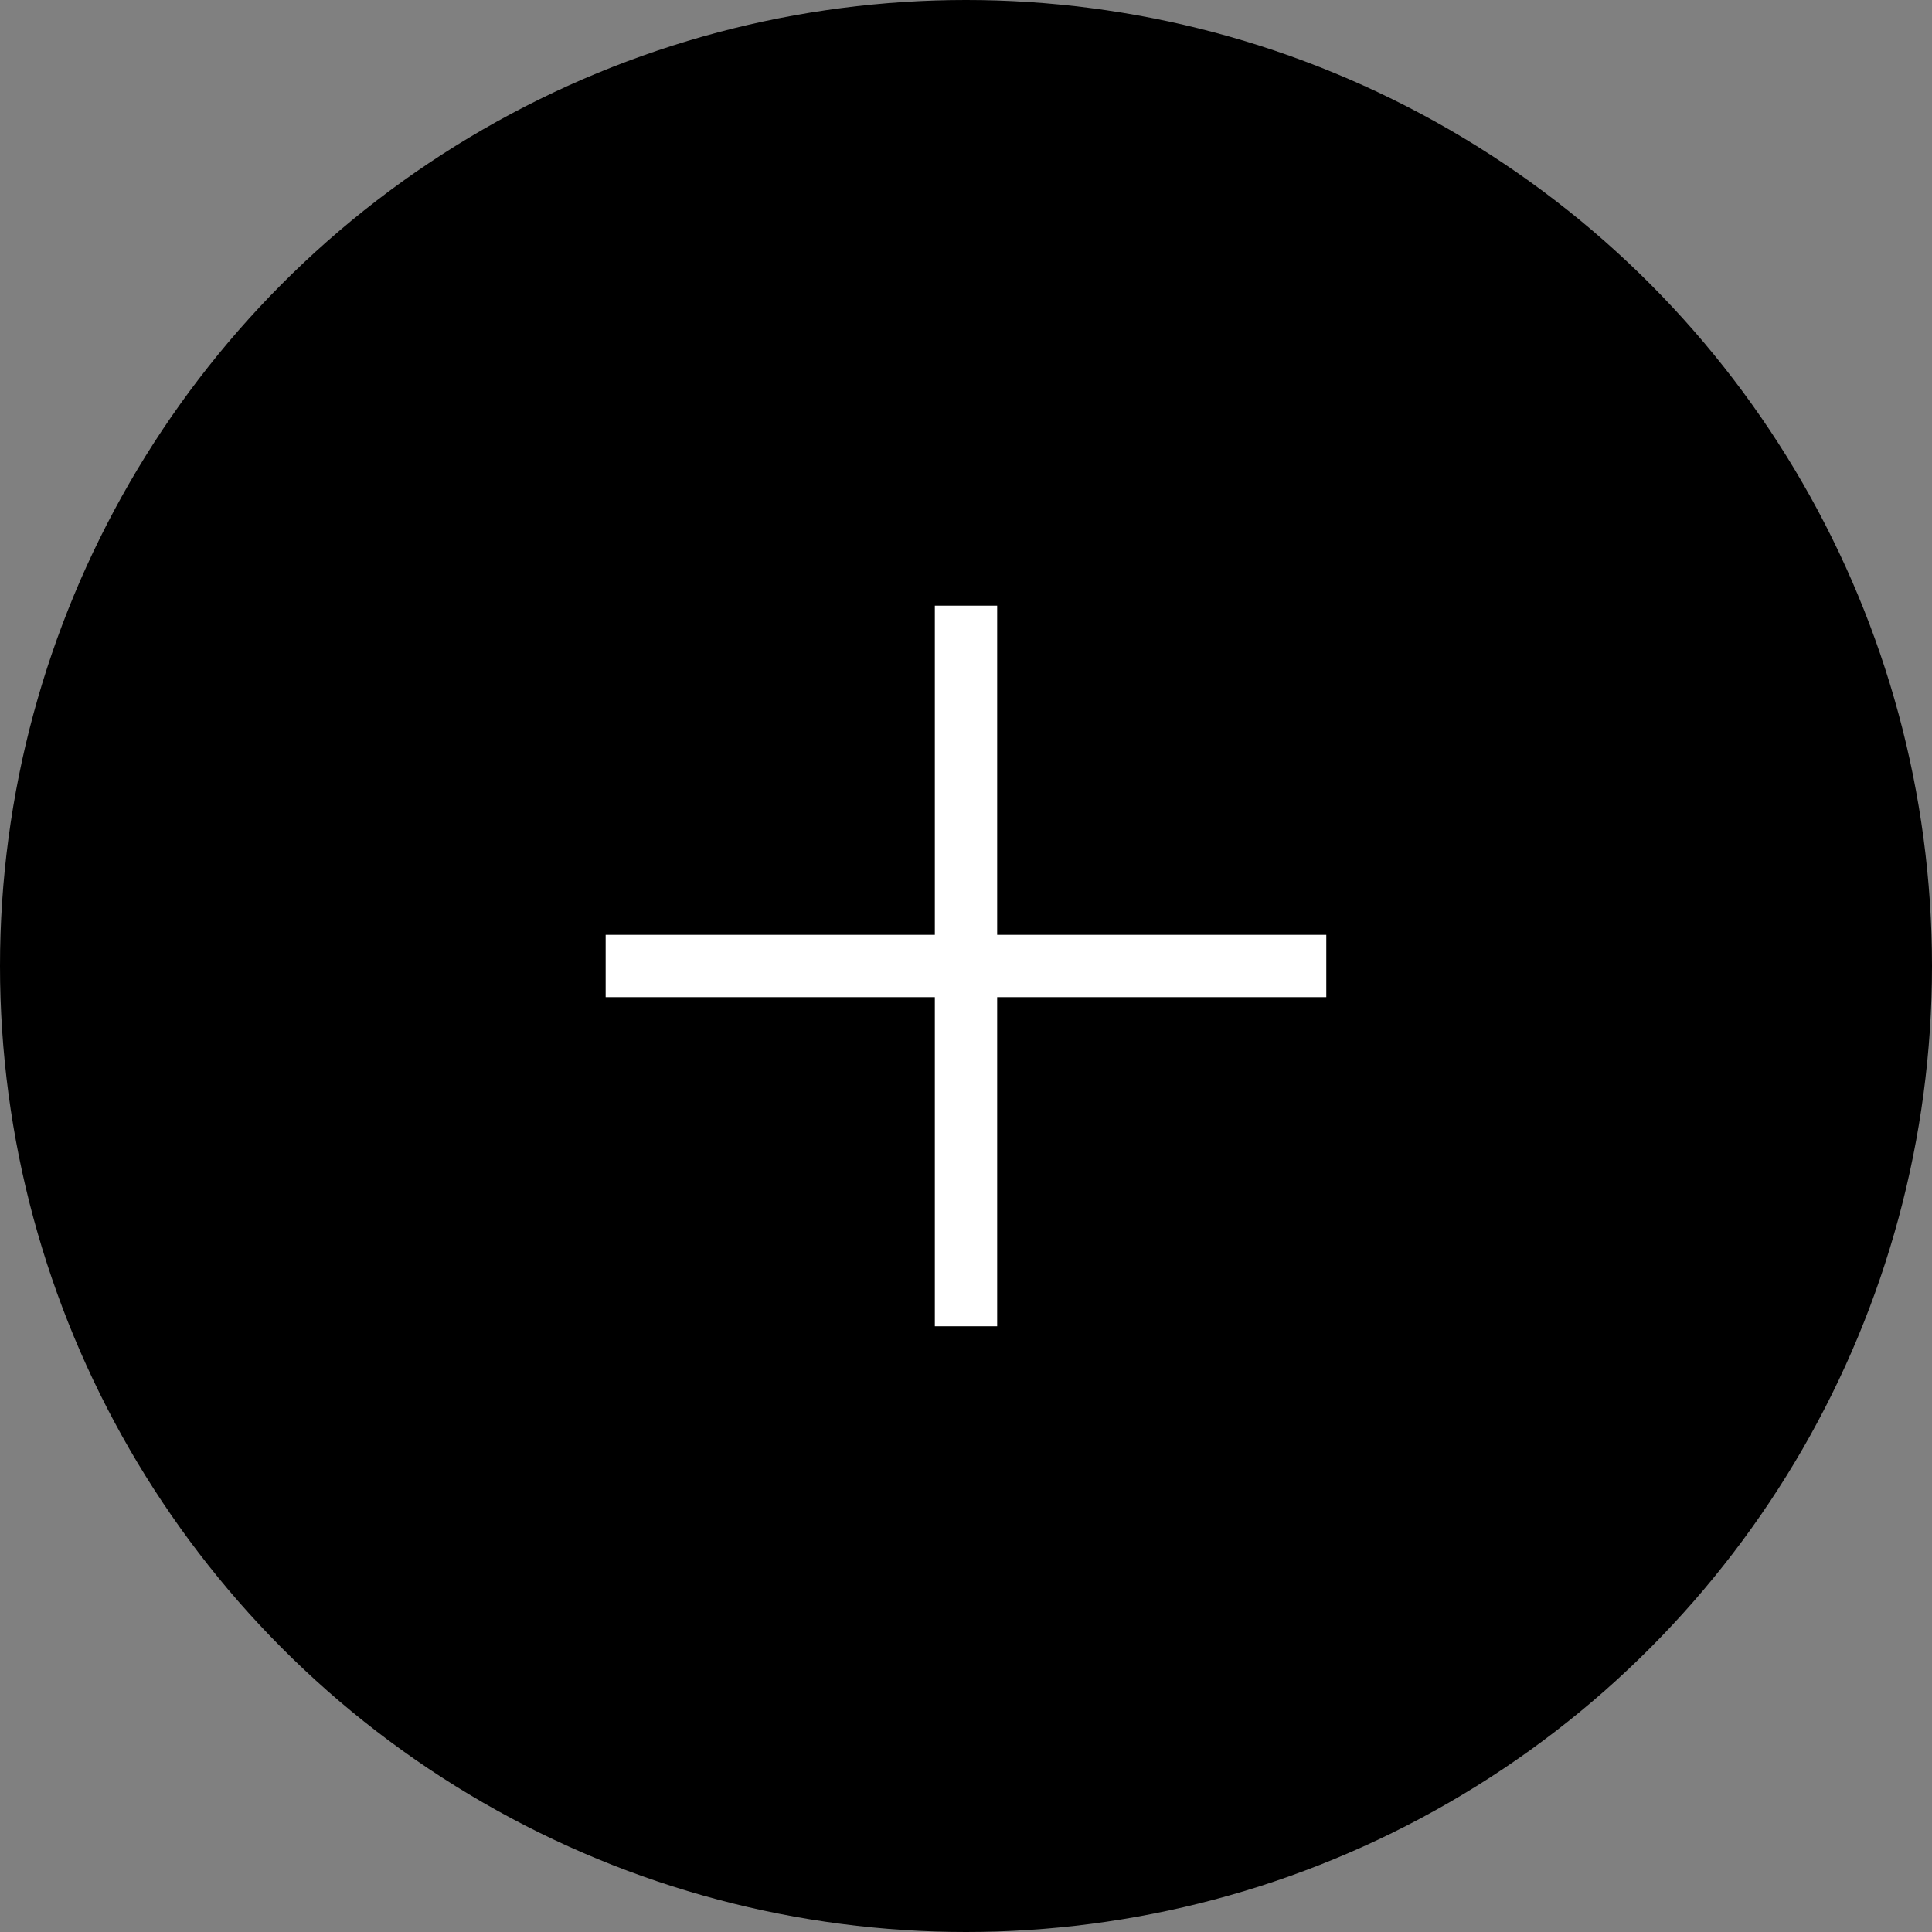 <svg xmlns="http://www.w3.org/2000/svg" width="31" height="31" viewBox="0 0 31 31">
  <rect x="0" y="0" width="31" height="31" fill="#808080" stroke="none"/>
  <g id="グループ_405" data-name="グループ 405" transform="translate(-145 -738)">
    <circle id="楕円形_25" data-name="楕円形 25" cx="15.5" cy="15.5" r="15.5" transform="translate(145 738)"/>
    <g id="グループ_152" data-name="グループ 152" transform="translate(-0.782 1.718)">
      <line id="線_22" data-name="線 22" x2="11.563" transform="translate(155.5 751.782)" fill="none" stroke="#fff" stroke-width="1"/>
      <line id="線_23" data-name="線 23" x2="11.563" transform="translate(161.282 746) rotate(90)" fill="none" stroke="#fff" stroke-width="1"/>
    </g>
  </g>
</svg>
